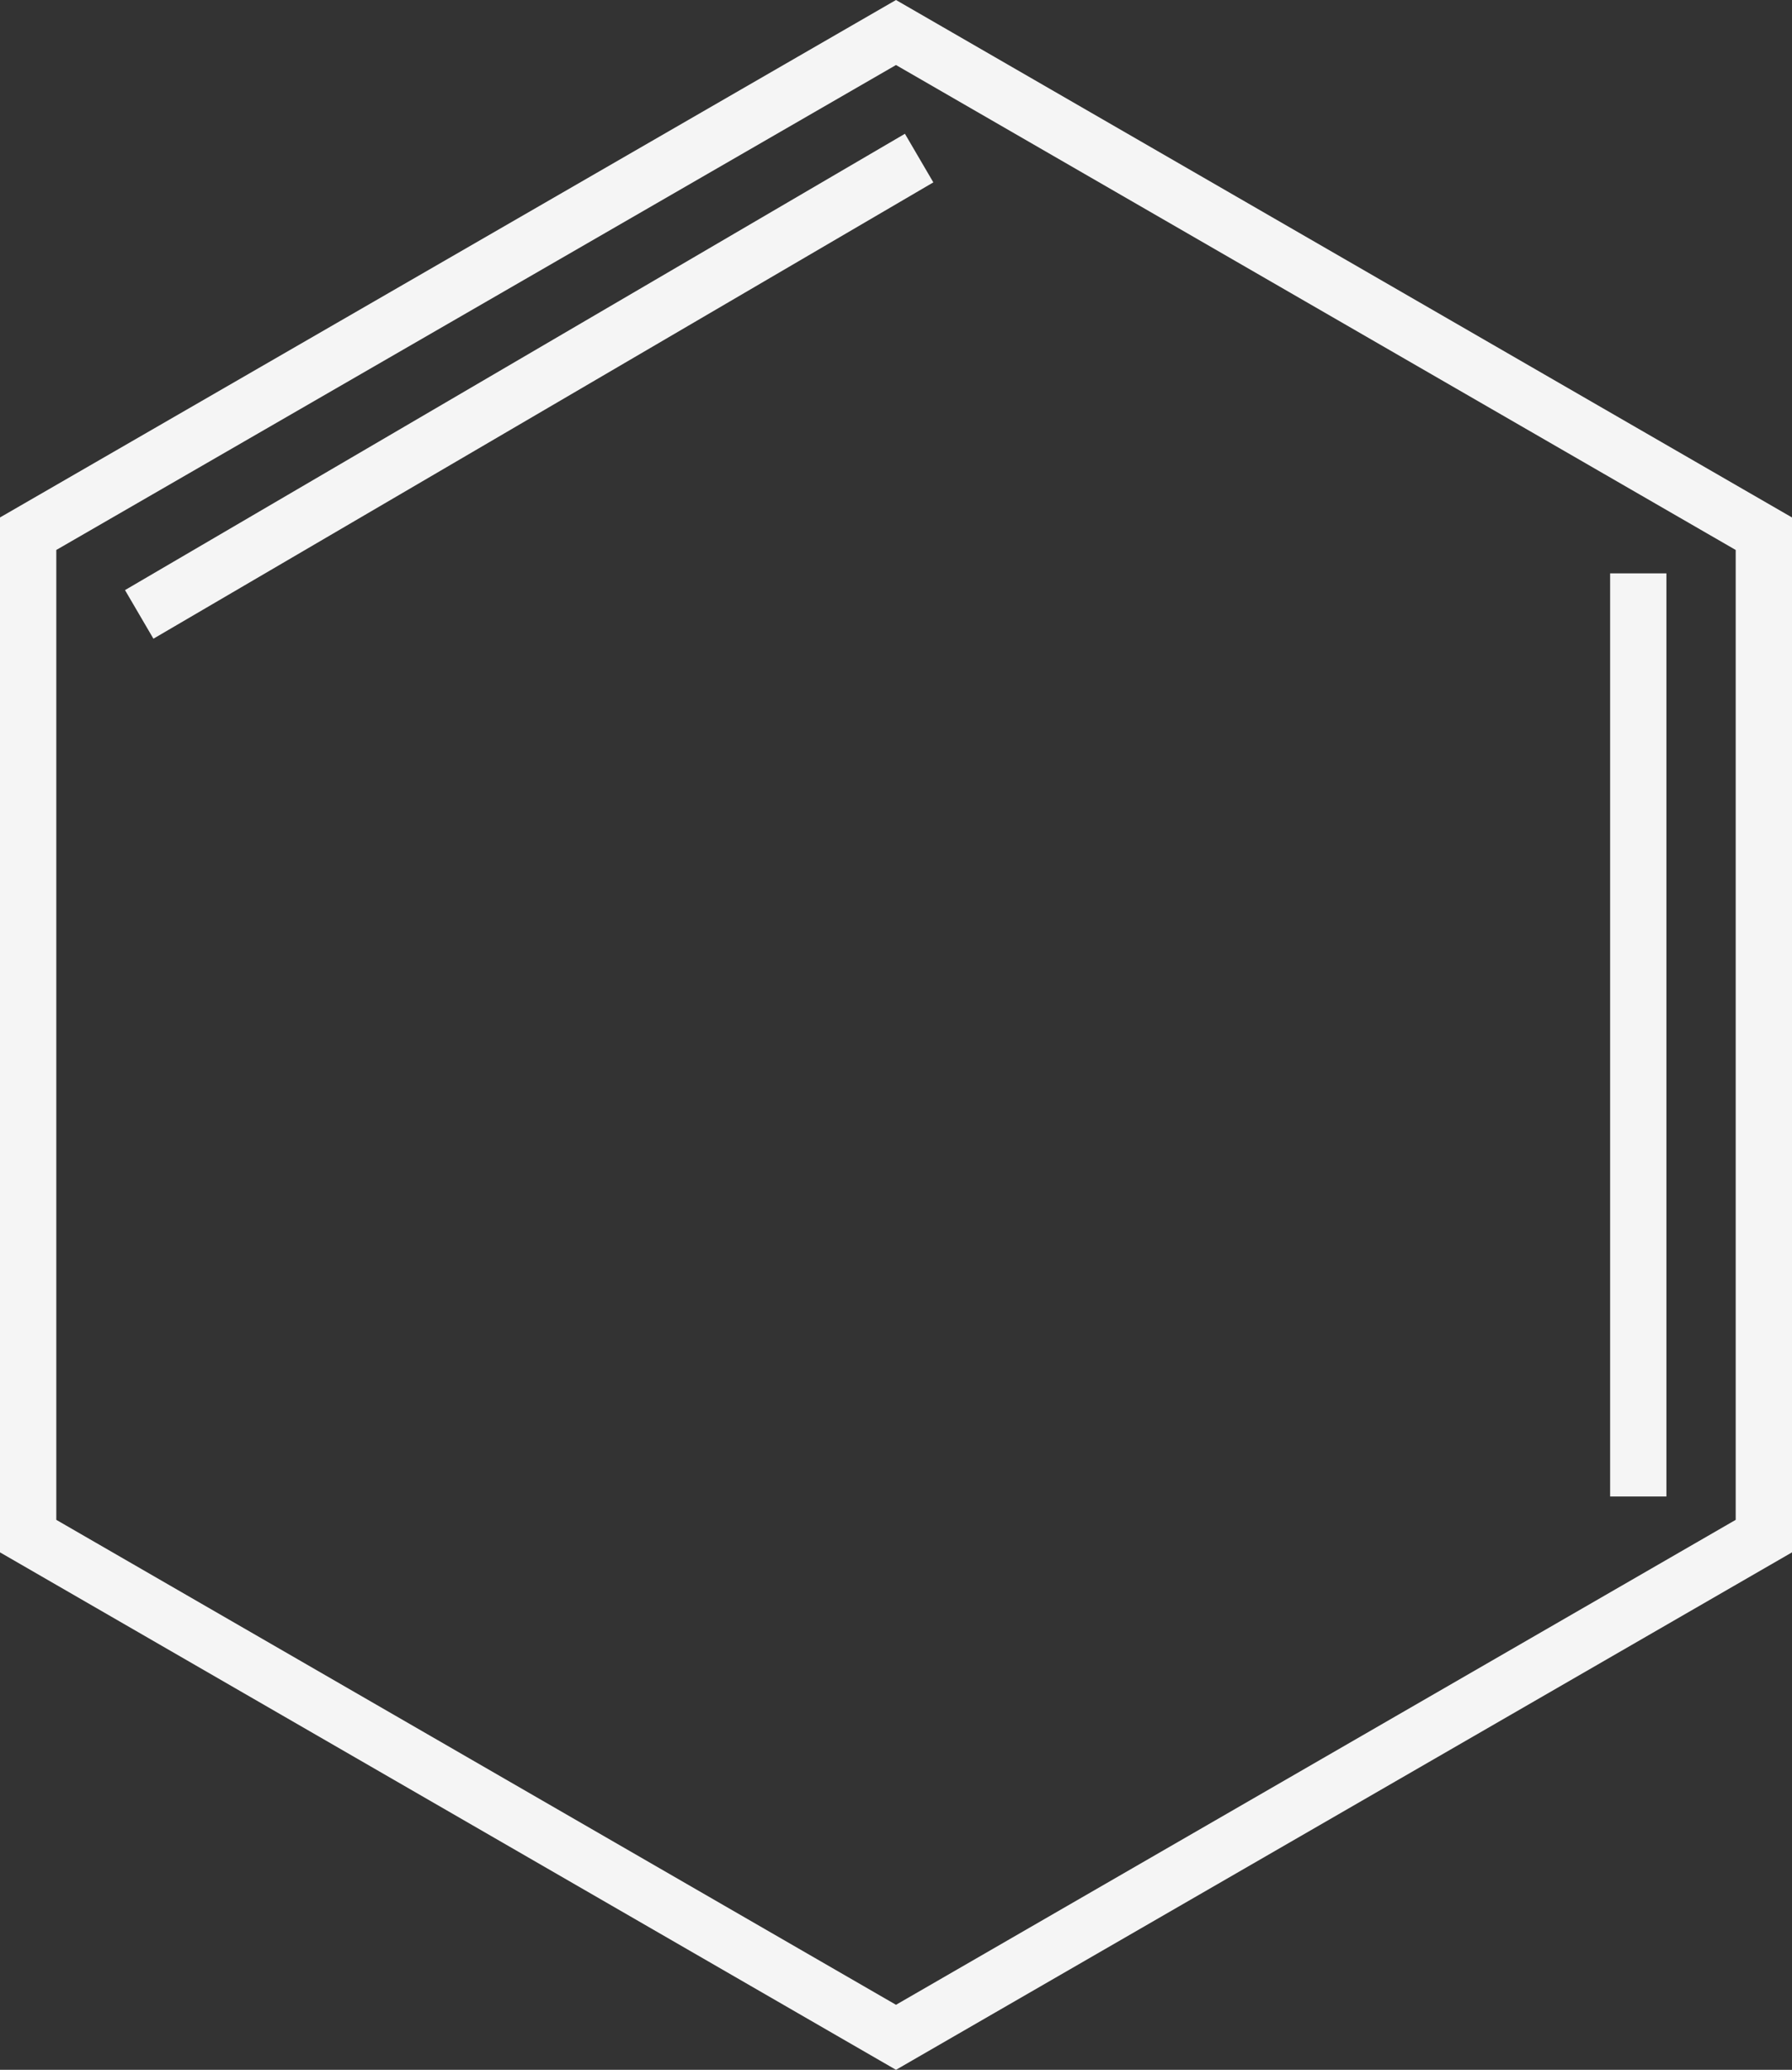 <svg xmlns="http://www.w3.org/2000/svg" width="159.153" height="183.774" viewBox="0 0 159.153 183.774">
  <rect x="0" y="0" width="159.153" height="183.774" fill="#333333" stroke="none"/>
  <g id="グループ_54" data-name="グループ 54" transform="translate(2329.153 -1213.613) rotate(90)">
    <g id="グループ_69" data-name="グループ 69">
      <path id="パス_32" data-name="パス 32" d="M77.077,0,0,44.5v89L77.077,178l77.076-44.5v-89Z" transform="translate(1394.5 2172.5) rotate(90)" fill="none" stroke="#f5f5f5" stroke-width="5"/>
      <path id="パス_49" data-name="パス 49" d="M881.026,2329.943l80.193-3.29" transform="matrix(0.469, 0.883, -0.883, 0.469, 2871.787, 376.833)" fill="none" stroke="#f5f5f5" stroke-width="5"/>
      <path id="パス_50" data-name="パス 50" d="M879.258,2326.653h81.961" transform="translate(385.262 -143)" fill="none" stroke="#f5f5f5" stroke-width="5"/>
    </g>
  </g>
</svg>
